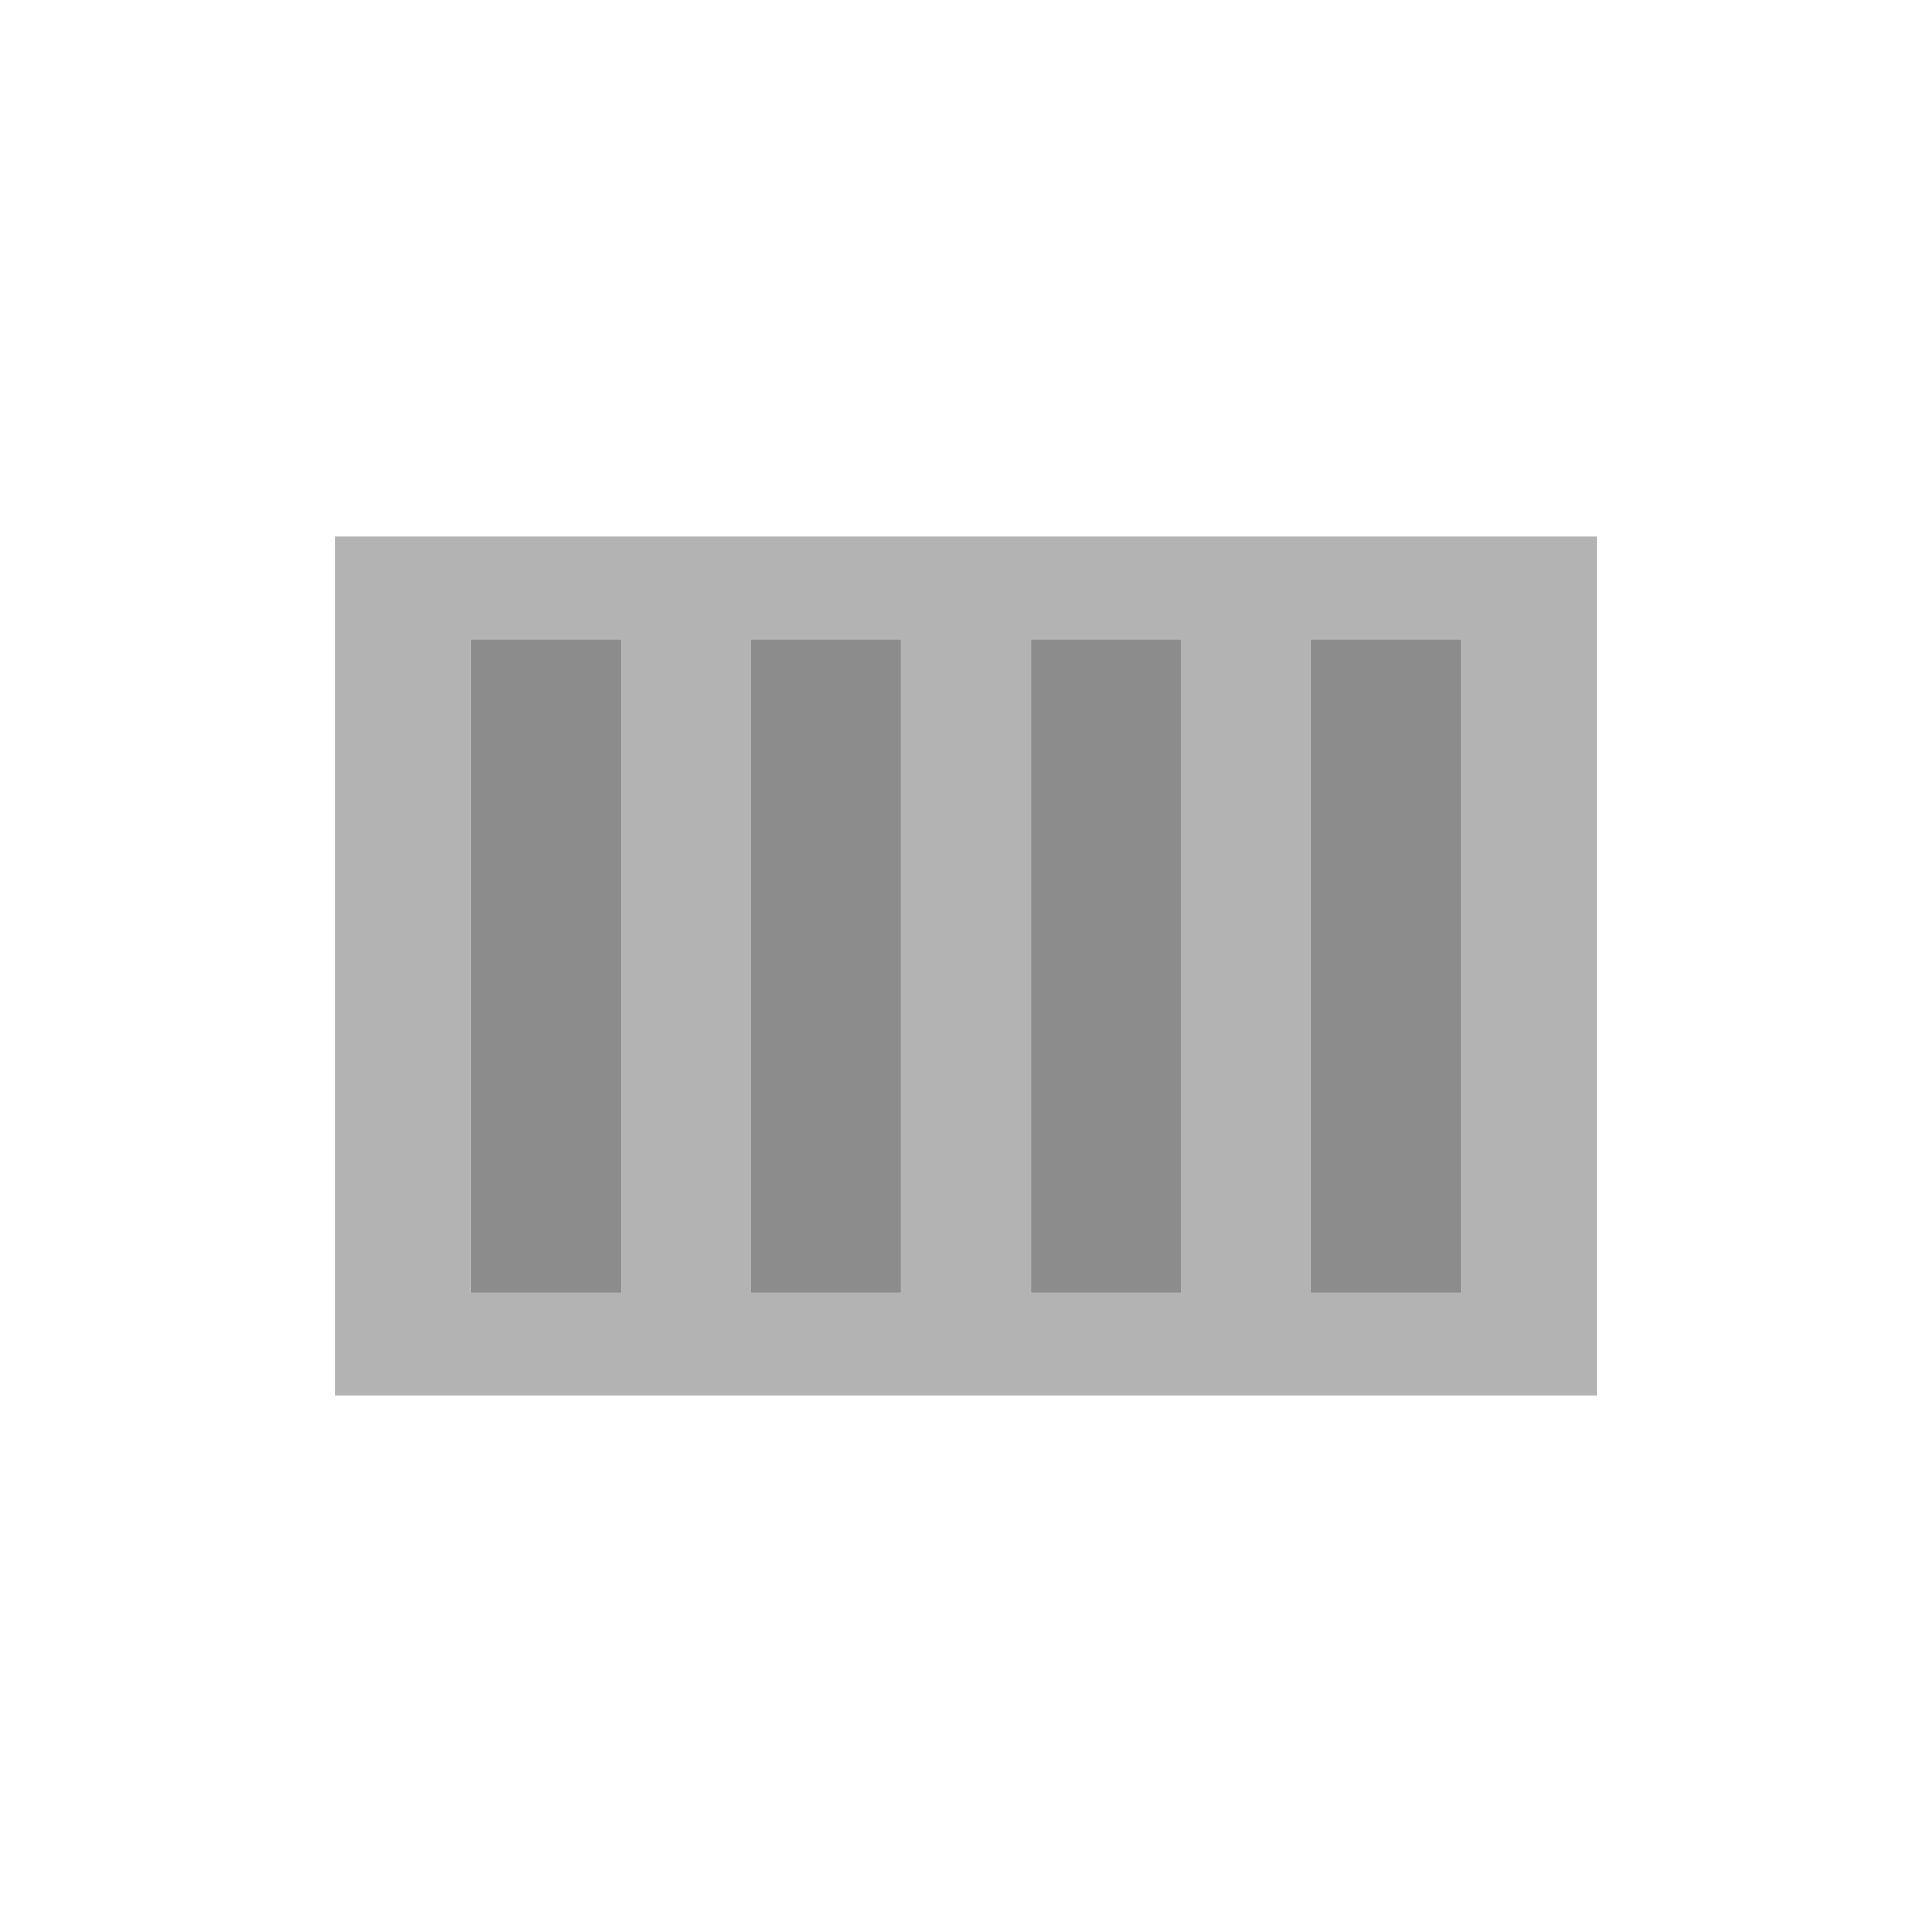 <svg width="72" height="72" viewBox="0 0 72 72" fill="none" xmlns="http://www.w3.org/2000/svg">
<path d="M23.127 23.831H17.534V48.174H23.127V23.831Z" fill="#8C8C8C"/>
<path d="M33.575 23.831H27.982V48.174H33.575V23.831Z" fill="#8C8C8C"/>
<path d="M44.018 23.831H38.425V48.174H44.018V23.831Z" fill="#8C8C8C"/>
<path d="M54.462 23.831H48.868V48.174H54.462V23.831Z" fill="#8C8C8C"/>
<path fill-rule="evenodd" clip-rule="evenodd" d="M17.534 23.831H23.127V48.174H17.534V23.831ZM27.982 23.831H33.575V48.174H27.982V23.831ZM38.425 23.831H44.018V48.174H38.425V23.831ZM48.868 23.831H54.462V48.174H48.868V23.831Z" fill="#8C8C8C"/>
<path fill-rule="evenodd" clip-rule="evenodd" d="M12.5 20H59.5V52H12.5V20ZM23.127 23.831H17.534V48.174H23.127V23.831ZM33.575 23.831H27.982V48.174H33.575V23.831ZM44.018 23.831H38.425V48.174H44.018V23.831ZM54.462 23.831H48.868V48.174H54.462V23.831Z" fill="#B3B3B3"/>
</svg>
